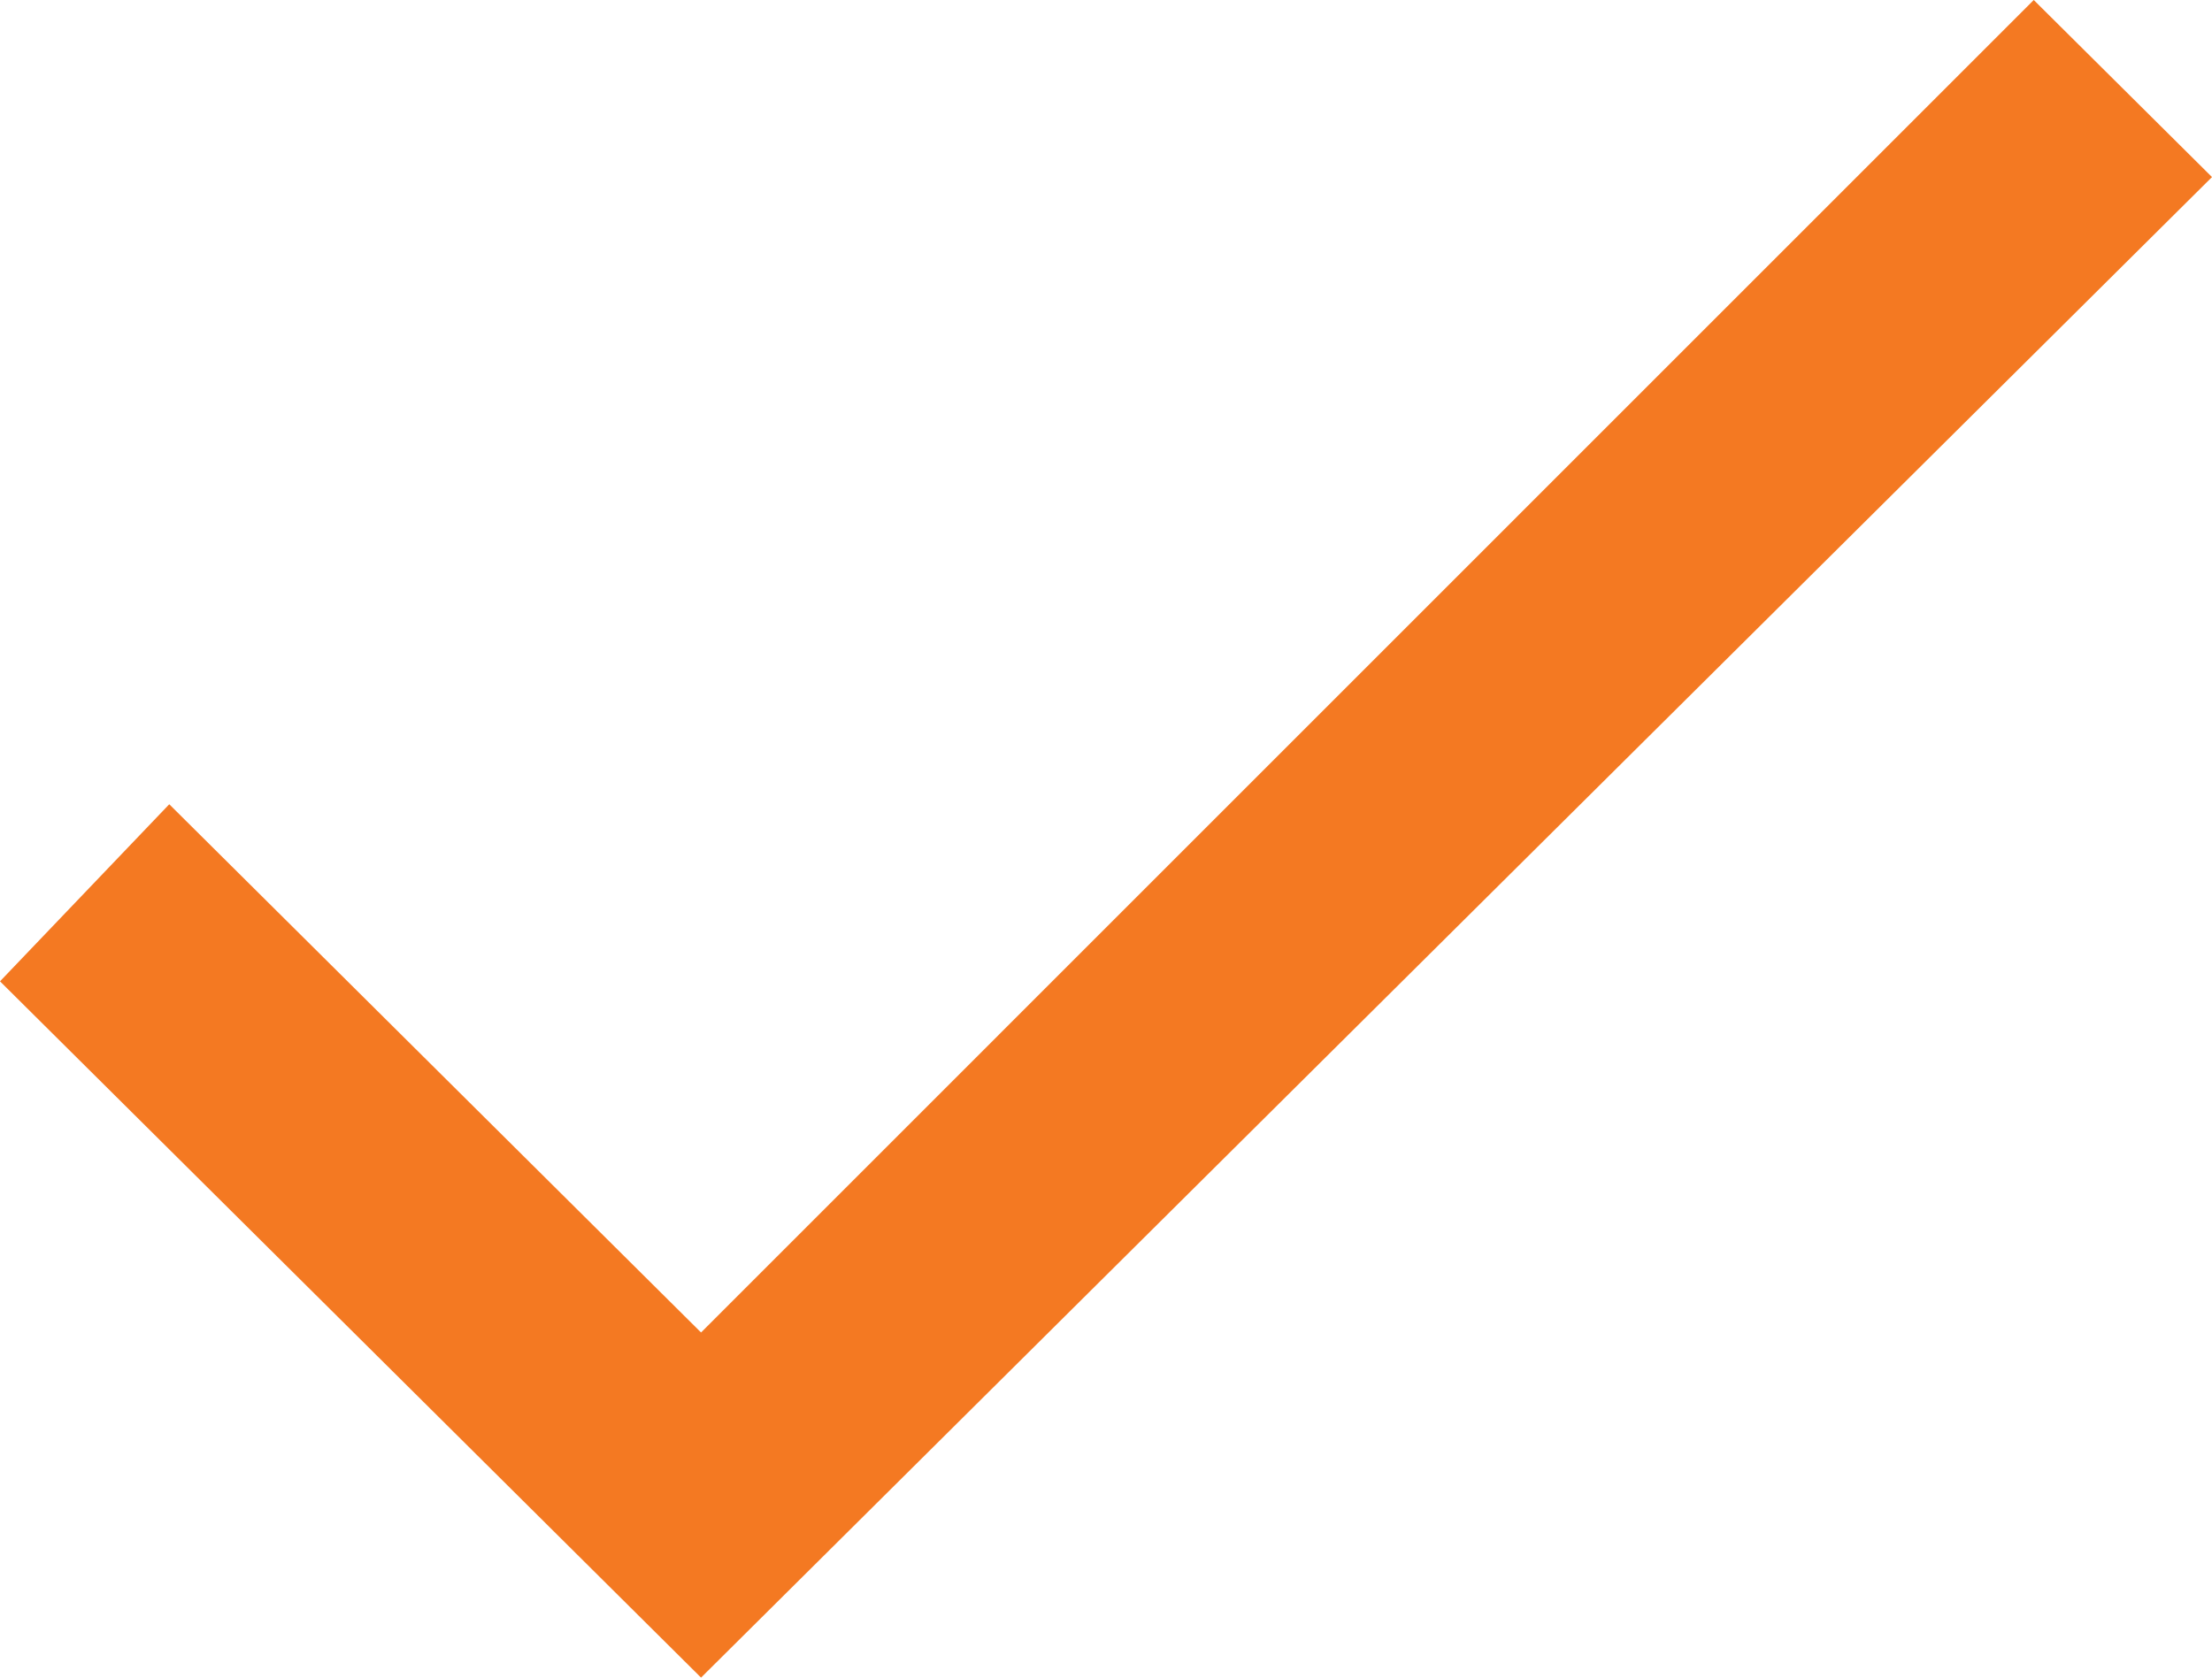 <?xml version="1.0" encoding="UTF-8"?>
<svg width="29px" height="22px" viewBox="0 0 29 22" version="1.1" xmlns="http://www.w3.org/2000/svg" xmlns:xlink="http://www.w3.org/1999/xlink">
    <title>B408FBBC-36AA-4143-AD73-03BE70DDCE13</title>
    <g id="Page-1" stroke="none" stroke-width="1" fill="none" fill-rule="evenodd">
        <g id="DT-McLaren-Specials" transform="translate(-830, -1014)" fill="#F47922" fill-rule="nonzero">
            <g id="Group-Copy" transform="translate(0, 903)">
                <g id="Group-2" transform="translate(830, 101)">
                    <polygon id="icon-check" points="9.191 32 29 12.322 26.663 10 9.191 27.474 2.219 20.547 0 22.869"></polygon>
                </g>
            </g>
        </g>
    </g>
</svg>